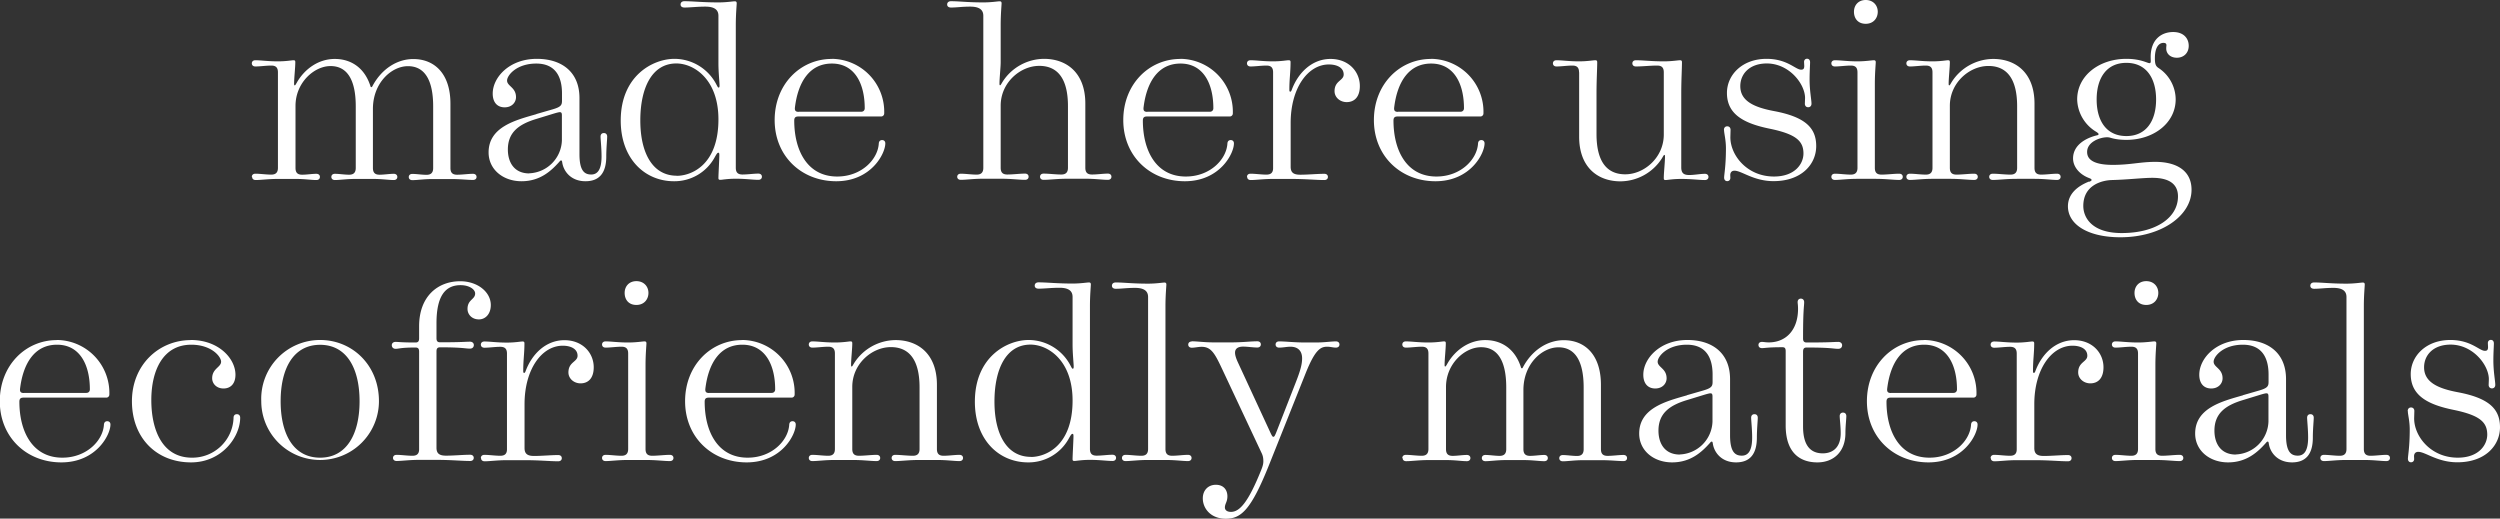 <svg id="Layer_1" data-name="Layer 1" xmlns="http://www.w3.org/2000/svg" viewBox="0 0 248.98 51.65"><rect x="0" y="0" width="248.98" height="51.65" fill="#333333" stroke="none"/><defs><style>.cls-1{fill:#fff}</style></defs><path class="cls-1" d="M25.08 17.61c0-.19.14-.31.35-.31.49 0 1.05.09 1.59.09.42 0 .66-.19.66-.67V7.2c0-.49-.23-.67-.66-.67-.54 0-1.1.09-1.59.09-.21 0-.35-.12-.35-.31s.14-.31.35-.31c.56 0 1.24.11 2.25.11.84 0 1.38-.11 1.54-.11.17 0 .19.06.19.21 0 .5-.12 1.58-.12 2.11 0 .13.01.18.06.18.06 0 .1-.08.26-.36.76-1.28 2.11-2.27 3.73-2.27s2.97.88 3.55 2.7c.02.08.05.11.1.11.04 0 .07-.04.09-.08.91-1.73 2.46-2.72 4.08-2.72 2.09 0 3.7 1.43 3.7 4.45v6.4c0 .49.23.67.66.67.54 0 1.1-.09 1.59-.09.21 0 .35.12.35.31s-.14.3-.35.3c-.56 0-1.24-.09-2.25-.09h-1.73c-.93 0-1.55.11-2.07.11-.21 0-.35-.12-.35-.31s.14-.31.35-.31c.43 0 .95.09 1.42.09.42 0 .66-.19.66-.67V10.6c0-2.67-.87-4.01-2.51-4.01s-3.49 1.66-3.49 4.25v5.89c0 .49.23.67.66.67.47 0 .98-.09 1.42-.09.21 0 .35.12.35.31s-.14.31-.35.31c-.52 0-1.14-.11-2.07-.11h-1.73c-.93 0-1.55.11-2.07.11-.21 0-.35-.12-.35-.31s.14-.31.35-.31c.43 0 .95.09 1.42.09.42 0 .66-.19.66-.67v-6.14c0-2.67-.87-4.01-2.51-4.01s-3.49 1.66-3.49 3.96v6.19c0 .49.23.67.66.67.46 0 .99-.09 1.42-.09.21 0 .35.12.35.31s-.14.31-.35.31c-.54 0-1.13-.11-2.07-.11h-1.73c-1.01 0-1.69.11-2.25.11-.21 0-.35-.12-.35-.31ZM53.41 11.36l1.63-.47c.82-.24.93-.42.93-.86V9.3c0-1.76-.73-2.97-2.56-2.97-1.98 0-2.91 1.18-2.91 1.69 0 .57.89.67.89 1.66 0 .5-.4 1.01-1.13 1.01s-1.19-.49-1.19-1.37c0-1.61 1.65-3.46 4.39-3.46 2.48 0 4.25 1.3 4.25 3.9v5.59c0 1.65.49 2.03 1.17 2.03.6 0 1.03-.44 1.03-1.8 0-.83-.1-1.68-.1-1.98 0-.21.12-.35.33-.35s.33.14.33.35c0 .3-.09 1.15-.09 1.98 0 1.71-.75 2.47-2.07 2.47-1.46 0-2.2-1-2.32-1.9-.02-.13-.05-.17-.11-.17-.05 0-.09.03-.19.15-.79.88-1.89 1.92-3.75 1.92s-3.28-1.19-3.28-2.87c0-2.55 2.7-3.22 4.76-3.81Zm-.7 5.9A3.39 3.39 0 0 0 55.96 14v-2.53c0-.25-.08-.3-.21-.3-.08 0-.29.05-.59.14l-1.76.54c-1.75.53-2.82 1.34-2.82 3.04 0 1.29.64 2.38 2.13 2.38ZM67.18 5.86a4.72 4.72 0 0 1 4.19 2.6c.1.18.13.26.2.26.08 0 .09-.09.09-.22 0-.31-.11-1.29-.11-2.18V1.57c0-.64-.46-.91-1.3-.91s-1.5.09-2.09.09c-.23 0-.38-.11-.38-.3 0-.21.15-.33.38-.33.8 0 1.84.12 3.39.12.82 0 1.43-.11 1.63-.11.13 0 .19.06.19.19 0 .21-.09 1.05-.09 2.19v14.2c0 .49.23.67.66.67.54 0 1.1-.09 1.59-.09.21 0 .35.12.35.31s-.14.31-.35.31c-.56 0-1.24-.11-2.25-.11-.84 0-1.37.11-1.54.11-.16 0-.19-.06-.19-.18 0-.36.09-1.9.09-2.29 0-.18-.03-.23-.1-.23-.11 0-.21.19-.38.49a4.56 4.56 0 0 1-4.04 2.35c-2.91 0-5.3-2.25-5.3-6.04 0-4.49 3.23-6.15 5.35-6.15Zm.22 11.65c1.38 0 4.15-1 4.15-5.62 0-4.03-2.47-5.57-4.19-5.57-2.46 0-3.59 2.48-3.59 5.68s1.2 5.5 3.63 5.5ZM82.85 5.86a5.27 5.27 0 0 1 5.21 5.44.3.3 0 0 1-.3.3h-8.24c-.28 0-.42.09-.42.41 0 2.92 1.27 5.57 4.28 5.57 2.4 0 4.04-1.69 4.14-3.28.01-.21.12-.35.33-.35.19 0 .32.12.32.33 0 1.03-1.42 3.77-4.89 3.77s-6.13-2.51-6.13-6.09 2.57-6.09 5.68-6.09Zm-3.31 5.27h6.23c.21 0 .35-.14.35-.35 0-2.45-1-4.45-3.27-4.45s-3.38 1.91-3.68 4.36c-.04.32.06.45.37.45ZM95.33 17.61c0-.19.14-.31.35-.31.49 0 1.05.09 1.59.09.42 0 .66-.19.66-.67V1.57c0-.64-.46-.91-1.3-.91s-1.32.09-1.92.09c-.23 0-.38-.11-.38-.3 0-.21.15-.33.38-.33.8 0 1.66.12 3.22.12.82 0 1.43-.11 1.63-.11.13 0 .19.06.19.19 0 .21-.09 1.05-.09 2.19V6.2c0 .5-.12 1.58-.12 2.11 0 .13.01.18.06.18.06 0 .09-.08.26-.36a4.94 4.94 0 0 1 4.11-2.27c2.25 0 4.12 1.38 4.12 4.45v6.4c0 .49.23.67.66.67.54 0 1.1-.09 1.59-.09.21 0 .35.12.35.31s-.14.31-.35.31c-.56 0-1.24-.11-2.25-.11h-1.73c-1.11 0-1.8.11-2.43.11-.21 0-.35-.12-.35-.31s.14-.31.35-.31c.53 0 1.19.09 1.77.09.42 0 .66-.19.66-.67v-6.14c0-2.67-.98-4.01-2.86-4.01s-3.84 1.66-3.84 3.96v6.19c0 .49.23.67.66.67.58 0 1.23-.09 1.77-.09.21 0 .35.12.35.31s-.14.31-.35.31c-.62 0-1.32-.11-2.43-.11h-1.73c-1.01 0-1.69.11-2.25.11-.21 0-.35-.12-.35-.31ZM117.57 5.86a5.27 5.27 0 0 1 5.21 5.44.3.3 0 0 1-.3.3h-8.24c-.28 0-.42.09-.42.41 0 2.92 1.27 5.57 4.28 5.57 2.4 0 4.04-1.69 4.14-3.28.01-.21.12-.35.33-.35.19 0 .32.12.32.33 0 1.03-1.42 3.77-4.89 3.77s-6.13-2.51-6.13-6.09 2.57-6.09 5.68-6.09Zm-3.31 5.27h6.23c.21 0 .35-.14.35-.35 0-2.45-1-4.45-3.27-4.45s-3.38 1.91-3.68 4.36c-.04.32.06.45.37.45ZM124.19 17.61c0-.19.14-.31.35-.31.49 0 1.05.09 1.59.09.42 0 .66-.18.66-.64V7.2c0-.49-.23-.67-.66-.67-.54 0-1.1.09-1.59.09-.21 0-.35-.12-.35-.31s.14-.31.35-.31c.56 0 1.24.11 2.25.11.81 0 1.34-.11 1.55-.11.17 0 .19.08.19.19 0 .99-.12 1.65-.12 2.73 0 .15.02.21.09.21.05 0 .09-.04.14-.16.65-1.77 2.06-3.1 3.87-3.1s2.92 1.27 2.92 2.7c0 1.08-.54 1.6-1.31 1.6-.67 0-1.21-.48-1.21-1.09 0-1.05.91-1.04.91-1.66 0-.7-.7-1-1.47-1-2.11 0-3.81 2.37-3.81 5.82v4.37c0 .57.28.79.95.79.8 0 1.69-.09 2.41-.09.21 0 .35.12.35.31s-.14.31-.35.31c-.87 0-1.83-.11-3.36-.11h-1.73c-1.01 0-1.69.11-2.25.11-.21 0-.35-.12-.35-.31ZM142.53 5.86a5.27 5.27 0 0 1 5.21 5.44.3.3 0 0 1-.3.3h-8.24c-.28 0-.42.09-.42.41 0 2.92 1.27 5.57 4.28 5.57 2.4 0 4.04-1.69 4.14-3.28.01-.21.12-.35.33-.35.19 0 .32.12.32.33 0 1.03-1.42 3.77-4.89 3.77s-6.13-2.51-6.13-6.09 2.57-6.09 5.68-6.09Zm-3.31 5.27h6.23c.21 0 .35-.14.35-.35 0-2.45-1-4.45-3.27-4.45s-3.38 1.91-3.68 4.36c-.04.32.06.45.37.45ZM157.26 7.2c0-.49-.23-.67-.66-.67-.54 0-1.1.09-1.59.09-.21 0-.35-.12-.35-.31s.14-.31.35-.31c.56 0 1.24.11 2.25.11.83 0 1.4-.11 1.62-.11.14 0 .19.06.19.2 0 .64-.07 1.76-.07 3.12v4.03c0 2.67.98 4.01 2.86 4.01s3.84-1.66 3.84-3.96V7.2c0-.49-.23-.67-.66-.67-.71 0-1.46.09-2.12.09-.21 0-.35-.12-.35-.31s.14-.31.35-.31c.7 0 1.54.11 2.78.11.83 0 1.4-.11 1.62-.11.14 0 .19.06.19.2 0 .64-.07 1.76-.07 3.12v7.35c0 .61.29.76.8.76s1.1-.12 1.56-.12c.21 0 .35.12.35.31s-.14.31-.35.31c-.61 0-1.29-.11-2.37-.11-.84 0-1.38.11-1.54.11-.17 0-.19-.06-.19-.21 0-.5.12-1.58.12-2.11 0-.13-.01-.18-.06-.18-.06 0-.09.08-.26.36a4.94 4.94 0 0 1-4.11 2.27c-2.25 0-4.12-1.38-4.12-4.45V7.2ZM171.69 12.93c0-.21.13-.35.33-.35s.33.14.33.35l-.02.74c0 1.8 1.67 3.91 4.34 3.91 2.12 0 2.94-1.29 2.94-2.29 0-1.24-.73-1.93-3.35-2.47-2.6-.53-4.27-1.44-4.27-3.56 0-1.82 1.54-3.4 3.94-3.4 2.08 0 2.88 1.08 3.45 1.08.21 0 .31-.09.31-.37l-.02-.4c0-.18.11-.32.3-.32s.3.14.3.35c0 .3-.05.88-.05 1.68 0 1.18.19 2.04.19 2.45 0 .21-.13.35-.33.35s-.33-.14-.33-.35l.02-.56c0-1.42-1.59-3.45-3.81-3.45-1.71 0-2.64 1.03-2.64 2.26 0 1.46 1.33 2.1 3.35 2.48 3.15.59 4.21 1.69 4.21 3.49s-1.45 3.49-4.25 3.49c-1.99 0-3.17-1.04-3.89-1.04-.28 0-.42.18-.42.44l.01.28c0 .18-.12.32-.31.32s-.31-.14-.31-.35c0-.3.18-1.18.18-2.91 0-.88-.19-1.5-.19-1.85ZM182.39 17.61c0-.19.14-.31.35-.31.49 0 1.05.09 1.59.09.42 0 .66-.19.66-.67V7.2c0-.49-.23-.67-.66-.67-.54 0-1.1.09-1.59.09-.21 0-.35-.12-.35-.31s.14-.31.35-.31c.56 0 1.24.11 2.25.11.82 0 1.43-.11 1.63-.11.13 0 .19.06.19.19 0 .21-.09 1.05-.09 2.19v8.34c0 .49.23.67.66.67.58 0 1.23-.09 1.77-.09.21 0 .35.12.35.31s-.14.31-.35.31c-.62 0-1.32-.11-2.43-.11h-1.73c-1.01 0-1.69.11-2.25.11-.21 0-.35-.12-.35-.31Zm2.25-16.44c0-.63.42-1.17 1.17-1.17s1.2.54 1.2 1.17-.42 1.2-1.2 1.2-1.17-.54-1.17-1.2ZM189.86 17.61c0-.19.14-.31.35-.31.49 0 1.05.09 1.59.09.42 0 .66-.19.66-.67V7.2c0-.49-.23-.67-.66-.67-.54 0-1.1.09-1.59.09-.21 0-.35-.12-.35-.31s.14-.31.35-.31c.56 0 1.24.11 2.25.11.84 0 1.38-.11 1.54-.11.17 0 .19.06.19.21 0 .5-.12 1.58-.12 2.11 0 .13.01.18.06.18.06 0 .09-.08.26-.36a4.94 4.94 0 0 1 4.11-2.27c2.25 0 4.12 1.38 4.12 4.45v6.4c0 .49.23.67.66.67.54 0 1.1-.09 1.59-.09.21 0 .35.12.35.31s-.14.31-.35.31c-.56 0-1.24-.11-2.25-.11h-1.73c-1.11 0-1.8.11-2.43.11-.21 0-.35-.12-.35-.31s.14-.31.35-.31c.53 0 1.19.09 1.77.09.42 0 .66-.19.66-.67v-6.14c0-2.67-.98-4.01-2.86-4.01s-3.84 1.66-3.84 3.96v6.19c0 .49.23.67.66.67.58 0 1.23-.09 1.77-.09.21 0 .35.12.35.31s-.14.31-.35.31c-.62 0-1.32-.11-2.43-.11h-1.73c-1.01 0-1.69.11-2.25.11-.21 0-.35-.12-.35-.31ZM208.04 18.11c.25-.09.26-.13.26-.19 0-.07-.04-.11-.25-.19-.99-.38-1.59-1.15-1.59-1.95 0-1.39 1.37-2.07 2.41-2.31.09-.02.13-.05.13-.11 0-.05-.02-.09-.21-.22a3.87 3.87 0 0 1-1.92-3.24c0-2.38 2.21-4.04 4.9-4.04 1.43 0 2.09.43 2.3.43.09 0 .13-.06.13-.19l-.01-.42c0-1.78 1.1-2.49 2.24-2.49 1.05 0 1.55.64 1.55 1.37s-.51 1.19-1.18 1.19-1.06-.42-1.06-.92c0-.18.02-.27.02-.33 0-.15-.09-.23-.3-.23-.44 0-.85.42-.85 1.53 0 .59.09.79.36.97a3.77 3.77 0 0 1 1.71 3.12c0 2.37-2.21 4.04-4.9 4.04-.57 0-1.12-.06-1.63-.22a1.2 1.2 0 0 0-.29-.04c-.72 0-2 .46-2 1.46 0 .53.3 1.29 2.56 1.29 1.75 0 2.74-.3 4.22-.3 2.14 0 3.62.88 3.62 2.78 0 2.58-3.01 4.73-7.09 4.73-3.19 0-5.24-1.25-5.22-3.12.02-1.2.94-1.97 2.1-2.43Zm3.27 5.1c3.36 0 5.6-1.5 5.6-3.65 0-1.22-.87-1.85-2.55-1.85-.96 0-2.43.18-4.04.22-.97.03-2.84.49-2.84 2.58 0 1.12.81 2.7 3.83 2.7Zm.46-9.66c1.99 0 2.96-1.53 2.96-3.64s-.97-3.65-2.96-3.65-2.96 1.53-2.96 3.65.97 3.64 2.96 3.64ZM5.68 33.86a5.27 5.27 0 0 1 5.21 5.44.3.3 0 0 1-.3.3H2.35c-.28 0-.42.09-.42.41 0 2.92 1.27 5.57 4.28 5.57 2.4 0 4.04-1.69 4.14-3.28.01-.21.12-.35.33-.35.19 0 .32.12.32.33 0 1.03-1.42 3.77-4.89 3.77s-6.13-2.51-6.13-6.09 2.57-6.09 5.68-6.09Zm-3.31 5.27H8.6c.21 0 .35-.14.35-.35 0-2.45-1-4.45-3.27-4.45S2.3 36.24 2 38.69c-.04.32.06.45.37.45ZM19 33.86c2.78 0 4.45 1.85 4.45 3.46 0 .88-.47 1.37-1.19 1.37s-1.13-.51-1.13-1.01c0-.99.89-1.1.89-1.66 0-.5-.95-1.69-2.97-1.69-2.81 0-3.98 2.55-3.98 5.51s1.08 5.74 4.05 5.74a4.1 4.1 0 0 0 4.14-3.98c0-.21.12-.35.33-.35s.33.14.33.35c0 1.9-1.81 4.45-4.89 4.45-3.46 0-5.89-2.45-5.89-6.09s2.7-6.09 5.87-6.09ZM31.88 33.86c3.21 0 5.86 2.51 5.86 6.09a5.86 5.86 0 1 1-11.72 0 5.86 5.86 0 0 1 5.86-6.09Zm0 11.72c2.65 0 3.93-2.36 3.93-5.62s-1.27-5.62-3.93-5.62-3.93 2.36-3.93 5.62 1.27 5.62 3.93 5.62ZM39.14 45.61c0-.19.14-.31.35-.31.49 0 1.05.09 1.59.09.42 0 .66-.18.66-.64v-9.73c0-.3-.11-.41-.36-.41-1.48 0-1.65.13-1.98.13-.23 0-.38-.15-.38-.36 0-.19.14-.33.38-.33.33 0 .5.06 1.98.06.25 0 .36-.11.36-.41v-1.2c0-3.01 1.88-4.49 4.09-4.49 1.73 0 3.05 1.07 3.05 2.37 0 .91-.55 1.43-1.18 1.43-.73 0-1.14-.52-1.14-1.04 0-.95.76-.93.76-1.54 0-.42-.6-.83-1.45-.83-1.52 0-2.4 1.07-2.4 3.79v1.49c0 .3.11.41.36.41 2.23 0 2.47-.06 2.98-.06.23 0 .38.14.38.33 0 .21-.14.36-.38.36-.5 0-.74-.13-2.98-.13-.25 0-.36.11-.36.41v9.59c0 .57.28.79.95.79.8 0 1.69-.09 2.41-.09.21 0 .35.12.35.31s-.14.31-.35.31c-.87 0-1.83-.11-3.36-.11h-1.73c-1.01 0-1.69.11-2.25.11-.21 0-.35-.12-.35-.31Z"/><path class="cls-1" d="M47.89 45.61c0-.19.14-.31.35-.31.49 0 1.05.09 1.59.09.42 0 .66-.18.66-.64v-9.54c0-.49-.23-.67-.66-.67-.54 0-1.1.09-1.59.09-.21 0-.35-.12-.35-.31s.14-.31.35-.31c.56 0 1.24.11 2.25.11.81 0 1.34-.11 1.55-.11.17 0 .19.08.19.19 0 .99-.12 1.65-.12 2.73 0 .15.02.21.09.21.05 0 .09-.04.14-.16.65-1.77 2.06-3.1 3.87-3.1s2.92 1.27 2.92 2.7c0 1.08-.54 1.6-1.31 1.6-.67 0-1.21-.48-1.21-1.09 0-1.05.91-1.04.91-1.66 0-.7-.7-1-1.47-1-2.11 0-3.81 2.37-3.81 5.82v4.37c0 .57.28.79.95.79.8 0 1.69-.09 2.41-.09.21 0 .35.12.35.31s-.14.31-.35.31c-.87 0-1.83-.11-3.36-.11h-1.73c-1.01 0-1.69.11-2.25.11-.21 0-.35-.12-.35-.31ZM59.96 45.61c0-.19.14-.31.35-.31.49 0 1.05.09 1.59.09.42 0 .66-.19.66-.67V35.2c0-.49-.23-.67-.66-.67-.54 0-1.1.09-1.59.09-.21 0-.35-.12-.35-.31s.14-.31.35-.31c.56 0 1.24.11 2.25.11.82 0 1.43-.11 1.63-.11.13 0 .19.06.19.19 0 .21-.09 1.05-.09 2.19v8.34c0 .49.23.67.66.67.58 0 1.23-.09 1.77-.09.21 0 .35.12.35.31s-.14.31-.35.31c-.62 0-1.32-.11-2.43-.11h-1.73c-1.01 0-1.69.11-2.25.11-.21 0-.35-.12-.35-.31Zm2.25-16.44c0-.63.42-1.17 1.17-1.17s1.2.54 1.2 1.17-.42 1.2-1.2 1.2-1.17-.54-1.17-1.2ZM73.93 33.86a5.27 5.27 0 0 1 5.21 5.44.3.3 0 0 1-.3.3H70.6c-.28 0-.42.09-.42.41 0 2.92 1.27 5.57 4.28 5.57 2.4 0 4.04-1.69 4.14-3.28.01-.21.12-.35.33-.35.19 0 .32.12.32.33 0 1.03-1.42 3.77-4.89 3.77s-6.13-2.51-6.13-6.09 2.57-6.09 5.68-6.09Zm-3.31 5.27h6.23c.21 0 .35-.14.35-.35 0-2.45-1-4.45-3.27-4.45s-3.38 1.91-3.68 4.36c-.04.32.06.45.37.45ZM80.55 45.61c0-.19.14-.31.35-.31.49 0 1.05.09 1.59.09.42 0 .66-.19.66-.67V35.2c0-.49-.23-.67-.66-.67-.54 0-1.1.09-1.59.09-.21 0-.35-.12-.35-.31s.14-.31.35-.31c.56 0 1.24.11 2.25.11.84 0 1.38-.11 1.54-.11.17 0 .19.06.19.21 0 .5-.12 1.58-.12 2.11 0 .13.01.18.06.18.06 0 .09-.08.26-.36a4.94 4.94 0 0 1 4.11-2.27c2.25 0 4.12 1.38 4.12 4.45v6.4c0 .49.23.67.66.67.54 0 1.1-.09 1.59-.09.21 0 .35.12.35.31s-.14.31-.35.31c-.56 0-1.24-.11-2.25-.11h-1.73c-1.11 0-1.8.11-2.43.11-.21 0-.35-.12-.35-.31s.14-.31.35-.31c.53 0 1.19.09 1.77.09.42 0 .66-.19.66-.67v-6.14c0-2.67-.98-4.01-2.86-4.01s-3.84 1.66-3.84 3.96v6.19c0 .49.23.67.66.67.58 0 1.23-.09 1.77-.09.21 0 .35.12.35.31s-.14.31-.35.31c-.62 0-1.32-.11-2.43-.11h-1.73c-1.01 0-1.69.11-2.25.11-.21 0-.35-.12-.35-.31ZM102.45 33.86a4.72 4.72 0 0 1 4.19 2.6c.1.18.13.26.2.26.08 0 .09-.09.09-.22 0-.31-.11-1.29-.11-2.18v-4.75c0-.64-.46-.91-1.3-.91s-1.5.09-2.09.09c-.23 0-.38-.11-.38-.3 0-.21.15-.33.38-.33.8 0 1.84.12 3.39.12.82 0 1.43-.11 1.63-.11.13 0 .19.06.19.19 0 .21-.09 1.05-.09 2.19v14.2c0 .49.23.67.66.67.54 0 1.1-.09 1.59-.09.21 0 .35.12.35.31s-.14.31-.35.31c-.56 0-1.24-.11-2.25-.11-.84 0-1.37.11-1.54.11-.16 0-.19-.06-.19-.18 0-.36.09-1.9.09-2.29 0-.18-.03-.23-.1-.23-.11 0-.21.19-.38.49a4.56 4.56 0 0 1-4.04 2.35c-2.91 0-5.3-2.25-5.3-6.04 0-4.49 3.23-6.15 5.35-6.15Zm.22 11.65c1.38 0 4.15-1 4.15-5.62 0-4.03-2.47-5.57-4.19-5.57-2.46 0-3.59 2.48-3.59 5.68s1.2 5.5 3.63 5.5ZM111.74 45.61c0-.19.14-.31.35-.31.49 0 1.05.09 1.59.09.42 0 .66-.19.66-.67V29.58c0-.64-.46-.91-1.3-.91s-1.32.09-1.92.09c-.23 0-.38-.11-.38-.3 0-.21.15-.33.38-.33.8 0 1.66.12 3.22.12.82 0 1.43-.11 1.63-.11.13 0 .19.06.19.19 0 .21-.09 1.05-.09 2.19v14.2c0 .49.23.67.66.67.54 0 1.1-.09 1.59-.09.21 0 .35.12.35.31s-.14.31-.35.31c-.56 0-1.24-.11-2.25-.11h-1.73c-1.01 0-1.69.11-2.25.11-.21 0-.35-.12-.35-.31ZM118.68 33.99c.56 0 1.24.11 2.25.11h1.63c1.19 0 2-.11 2.66-.11.21 0 .35.12.35.31s-.14.31-.35.31c-.44 0-.94-.09-1.42-.09-.58 0-.8.26-.8.6 0 .26.11.59.29.98l3.17 6.85c.23.51.28.55.36.55.08 0 .13-.04.33-.55l1.92-4.92c.47-1.2.61-1.8.61-2.34 0-.76-.43-1.16-1.17-1.16-.35 0-.72.09-1.12.09-.21 0-.35-.12-.35-.31s.14-.31.35-.31c.66 0 1.47.11 2.66.11h.96c.91 0 1.54-.11 2.04-.11.21 0 .35.12.35.31s-.14.31-.35.31c-.3 0-.53-.09-.88-.09-.67 0-1.21.33-2.14 2.65l-3.64 9.12c-1.8 4.5-2.79 5.36-4.31 5.36s-2.29-1.04-2.29-2.03c0-.81.54-1.35 1.3-1.35s1.15.5 1.15 1.15c0 .56-.25.73-.25 1.11 0 .29.26.44.6.44.84 0 1.7-.88 3.02-4.18.12-.3.21-.57.21-.85s-.03-.52-.15-.78l-3.94-8.39c-.75-1.6-1.11-2.24-2.06-2.24-.33 0-.67.09-.98.09-.21 0-.35-.12-.35-.31s.14-.31.35-.31ZM139.66 45.61c0-.19.14-.31.35-.31.49 0 1.05.09 1.59.09.42 0 .66-.19.66-.67V35.2c0-.49-.23-.67-.66-.67-.54 0-1.1.09-1.59.09-.21 0-.35-.12-.35-.31s.14-.31.35-.31c.56 0 1.24.11 2.25.11.84 0 1.38-.11 1.54-.11.17 0 .19.06.19.21 0 .5-.12 1.58-.12 2.11 0 .13.01.18.06.18.06 0 .1-.08.26-.36.76-1.28 2.11-2.27 3.73-2.27s2.97.88 3.55 2.7c.02.08.05.11.1.11.04 0 .07-.04.09-.08.91-1.73 2.46-2.72 4.08-2.72 2.09 0 3.7 1.43 3.7 4.45v6.4c0 .49.23.67.66.67.54 0 1.1-.09 1.59-.09.21 0 .35.12.35.31s-.14.3-.35.3c-.56 0-1.24-.09-2.25-.09h-1.73c-.93 0-1.55.11-2.07.11-.21 0-.35-.12-.35-.31s.14-.31.35-.31c.43 0 .95.09 1.42.09.42 0 .66-.19.66-.67V38.6c0-2.67-.87-4.01-2.51-4.01s-3.49 1.66-3.49 4.25v5.89c0 .49.23.67.66.67.47 0 .98-.09 1.42-.09.21 0 .35.12.35.31s-.14.31-.35.31c-.52 0-1.14-.11-2.07-.11H150c-.93 0-1.55.11-2.07.11-.21 0-.35-.12-.35-.31s.14-.31.35-.31c.43 0 .95.09 1.42.09.42 0 .66-.19.66-.67v-6.14c0-2.67-.87-4.01-2.51-4.01s-3.49 1.66-3.49 3.96v6.19c0 .49.23.67.66.67.46 0 .99-.09 1.42-.09.21 0 .35.12.35.31s-.14.31-.35.31c-.54 0-1.13-.11-2.07-.11h-1.73c-1.01 0-1.69.11-2.25.11-.21 0-.35-.12-.35-.31ZM168 39.36l1.63-.47c.82-.24.93-.42.93-.86v-.73c0-1.76-.73-2.97-2.56-2.97-1.98 0-2.91 1.18-2.91 1.69 0 .57.89.67.89 1.66 0 .5-.4 1.01-1.13 1.01s-1.19-.49-1.19-1.37c0-1.61 1.65-3.46 4.39-3.46 2.48 0 4.25 1.3 4.25 3.9v5.59c0 1.65.49 2.03 1.17 2.03.6 0 1.03-.44 1.03-1.8 0-.83-.1-1.68-.1-1.98 0-.21.12-.35.33-.35s.33.14.33.35c0 .3-.09 1.15-.09 1.98 0 1.71-.75 2.47-2.07 2.47-1.46 0-2.2-1-2.32-1.9-.02-.13-.05-.17-.11-.17-.05 0-.09.03-.19.15-.79.88-1.89 1.92-3.75 1.92s-3.28-1.19-3.28-2.87c0-2.55 2.7-3.22 4.76-3.81Zm-.7 5.9a3.39 3.39 0 0 0 3.25-3.26v-2.53c0-.25-.08-.3-.21-.3-.08 0-.29.05-.59.14l-1.76.54c-1.75.53-2.82 1.34-2.82 3.04 0 1.29.64 2.38 2.13 2.38ZM175.48 34.05c.16 0 .37.05.67.05 1.75 0 2.92-1.27 2.92-3.34 0-.39-.04-.54-.04-.67 0-.21.12-.35.32-.35s.33.14.33.35c0 .45-.11.67-.11 3.63 0 .28.12.39.36.39 2.47 0 2.65-.06 3.15-.06.23 0 .38.14.38.33 0 .21-.14.36-.38.36-.5 0-.69-.13-3.15-.13-.25 0-.36.11-.36.41v7.45c0 2.1.91 2.68 1.97 2.68.71 0 1.78-.33 1.78-2.02 0-.63-.1-1.42-.1-1.69 0-.21.12-.35.33-.35s.33.14.33.35c0 .27-.09 1.05-.09 1.69 0 1.83-1.15 2.92-2.79 2.92-1.75 0-3.16-.97-3.16-3.68v-7.39c0-.29-.08-.4-.32-.4-1.51 0-1.73.09-2.04.09-.22 0-.35-.12-.35-.32 0-.18.13-.3.35-.3ZM191.63 33.86a5.27 5.27 0 0 1 5.21 5.44.3.3 0 0 1-.3.3h-8.24c-.28 0-.42.09-.42.41 0 2.92 1.27 5.57 4.28 5.57 2.4 0 4.04-1.69 4.14-3.28.01-.21.12-.35.33-.35.19 0 .32.12.32.33 0 1.03-1.42 3.77-4.89 3.77s-6.13-2.51-6.13-6.09 2.57-6.09 5.68-6.09Zm-3.31 5.27h6.23c.21 0 .35-.14.35-.35 0-2.45-1-4.45-3.27-4.45s-3.38 1.91-3.68 4.36c-.04.32.06.45.37.45ZM198.25 45.61c0-.19.14-.31.35-.31.49 0 1.05.09 1.59.09.42 0 .66-.18.66-.64v-9.54c0-.49-.23-.67-.66-.67-.54 0-1.1.09-1.59.09-.21 0-.35-.12-.35-.31s.14-.31.35-.31c.56 0 1.24.11 2.25.11.81 0 1.34-.11 1.55-.11.17 0 .19.08.19.19 0 .99-.12 1.65-.12 2.73 0 .15.02.21.09.21.05 0 .09-.04.14-.16.65-1.77 2.06-3.1 3.87-3.1s2.92 1.27 2.92 2.7c0 1.08-.54 1.6-1.31 1.6-.67 0-1.21-.48-1.21-1.09 0-1.05.91-1.04.91-1.66 0-.7-.7-1-1.47-1-2.11 0-3.81 2.37-3.81 5.82v4.37c0 .57.28.79.95.79.8 0 1.69-.09 2.41-.09.21 0 .35.12.35.31s-.14.31-.35.31c-.87 0-1.83-.11-3.36-.11h-1.73c-1.01 0-1.69.11-2.25.11-.21 0-.35-.12-.35-.31ZM210.33 45.61c0-.19.14-.31.35-.31.49 0 1.05.09 1.59.09.42 0 .66-.19.66-.67V35.2c0-.49-.23-.67-.66-.67-.54 0-1.1.09-1.59.09-.21 0-.35-.12-.35-.31s.14-.31.35-.31c.56 0 1.24.11 2.25.11.82 0 1.43-.11 1.63-.11.13 0 .19.06.19.19 0 .21-.09 1.05-.09 2.19v8.34c0 .49.23.67.66.67.58 0 1.23-.09 1.77-.09.21 0 .35.12.35.31s-.14.31-.35.31c-.62 0-1.32-.11-2.43-.11h-1.73c-1.01 0-1.69.11-2.25.11-.21 0-.35-.12-.35-.31Zm2.25-16.44c0-.63.42-1.17 1.17-1.17s1.2.54 1.2 1.17-.42 1.2-1.2 1.2-1.17-.54-1.17-1.2ZM223.37 39.36l1.63-.47c.82-.24.93-.42.93-.86v-.73c0-1.76-.73-2.97-2.56-2.97-1.98 0-2.91 1.18-2.91 1.69 0 .57.89.67.89 1.66 0 .5-.4 1.01-1.13 1.01s-1.19-.49-1.19-1.37c0-1.61 1.65-3.46 4.39-3.46 2.48 0 4.25 1.3 4.25 3.9v5.59c0 1.65.49 2.03 1.17 2.03.6 0 1.03-.44 1.03-1.8 0-.83-.1-1.68-.1-1.98 0-.21.12-.35.33-.35s.33.14.33.35c0 .3-.09 1.15-.09 1.98 0 1.71-.75 2.47-2.07 2.47-1.46 0-2.2-1-2.32-1.9-.02-.13-.05-.17-.11-.17-.05 0-.09.03-.19.15-.79.88-1.89 1.92-3.75 1.92s-3.28-1.19-3.28-2.87c0-2.55 2.7-3.22 4.76-3.81Zm-.7 5.9a3.39 3.39 0 0 0 3.25-3.26v-2.53c0-.25-.08-.3-.21-.3-.08 0-.29.05-.59.14l-1.76.54c-1.75.53-2.82 1.34-2.82 3.04 0 1.29.64 2.38 2.13 2.38ZM231.09 45.61c0-.19.14-.31.35-.31.49 0 1.05.09 1.59.09.42 0 .66-.19.66-.67V29.58c0-.64-.46-.91-1.3-.91s-1.32.09-1.92.09c-.23 0-.38-.11-.38-.3 0-.21.15-.33.38-.33.8 0 1.66.12 3.22.12.82 0 1.43-.11 1.63-.11.13 0 .19.06.19.19 0 .21-.09 1.05-.09 2.19v14.2c0 .49.23.67.66.67.54 0 1.1-.09 1.59-.09.21 0 .35.12.35.31s-.14.31-.35.31c-.56 0-1.24-.11-2.25-.11h-1.73c-1.01 0-1.69.11-2.25.11-.21 0-.35-.12-.35-.31ZM239.79 40.93c0-.21.13-.35.33-.35s.33.14.33.35l-.02.74c0 1.8 1.67 3.91 4.34 3.91 2.12 0 2.94-1.29 2.94-2.29 0-1.24-.73-1.93-3.35-2.47-2.6-.53-4.27-1.44-4.27-3.56 0-1.82 1.54-3.4 3.94-3.4 2.08 0 2.88 1.08 3.45 1.08.21 0 .31-.09.31-.37l-.02-.4c0-.18.11-.32.3-.32s.3.14.3.35c0 .3-.05.88-.05 1.68 0 1.18.19 2.04.19 2.45 0 .21-.13.35-.33.35s-.33-.14-.33-.35l.02-.56c0-1.42-1.59-3.45-3.81-3.45-1.71 0-2.64 1.03-2.64 2.26 0 1.46 1.33 2.1 3.35 2.48 3.15.59 4.21 1.69 4.21 3.49s-1.45 3.49-4.25 3.49c-1.99 0-3.17-1.04-3.89-1.04-.28 0-.42.18-.42.44l.01.28c0 .18-.12.32-.31.32s-.31-.14-.31-.35c0-.3.18-1.18.18-2.91 0-.88-.19-1.5-.19-1.85Z"/></svg>